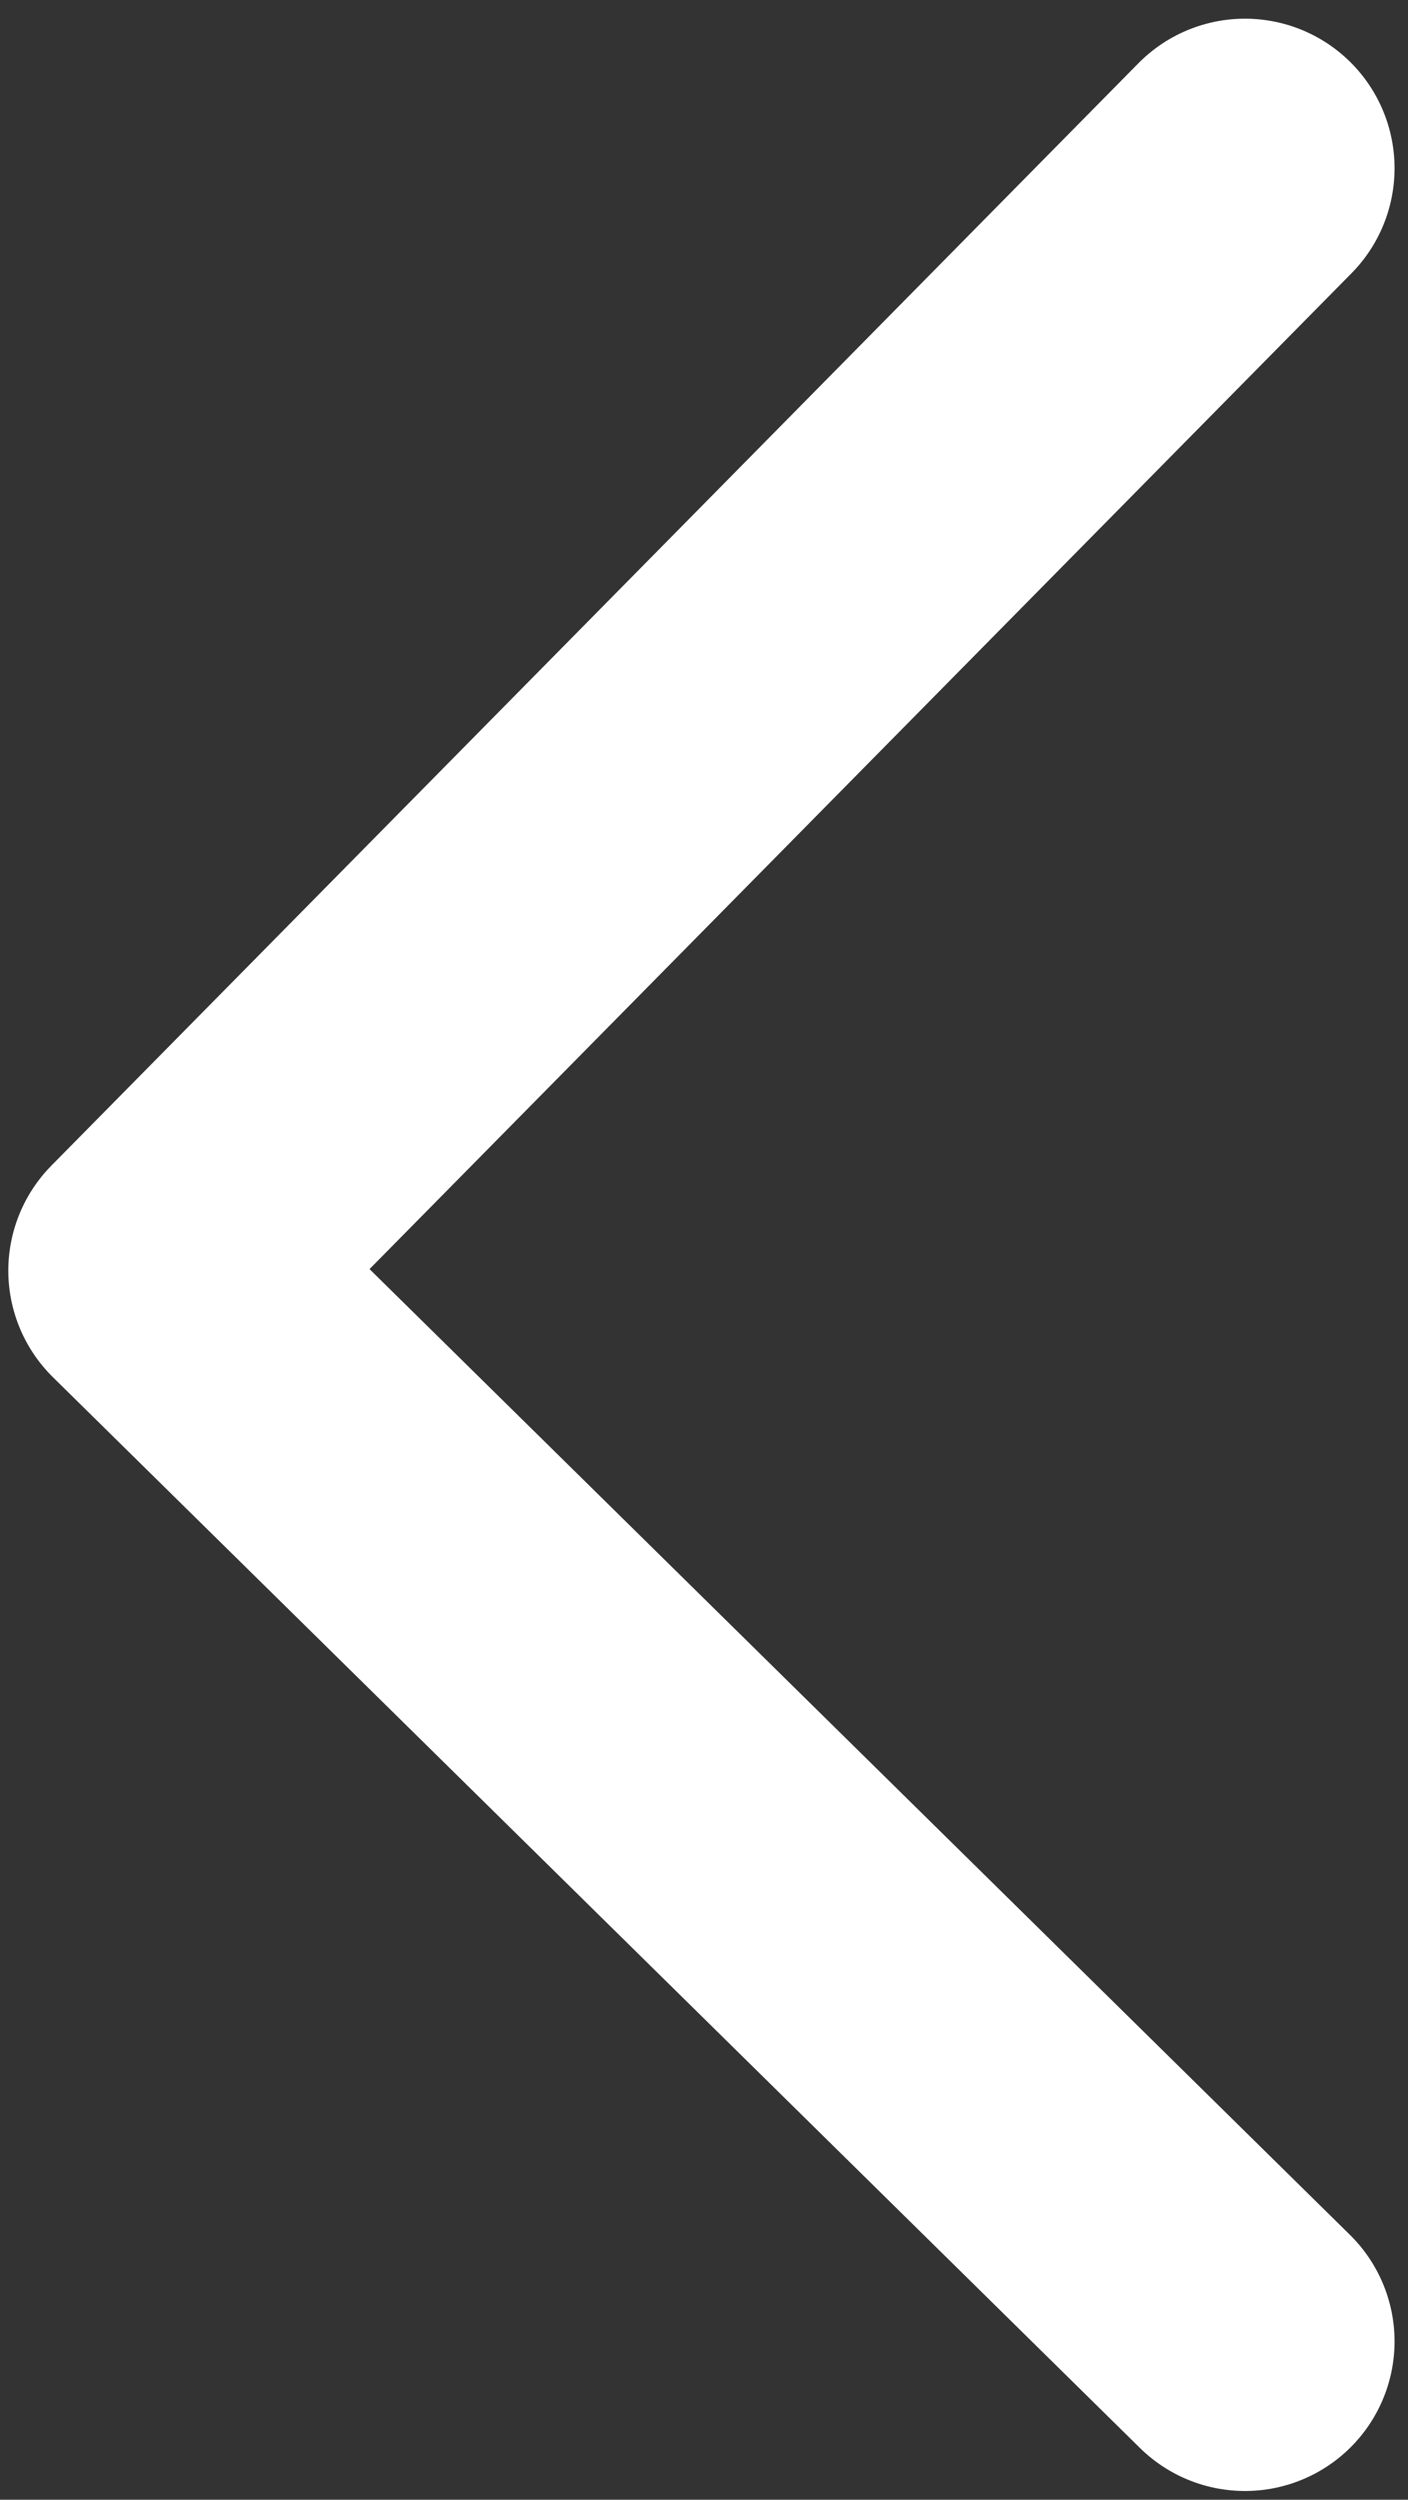 <?xml version="1.0" encoding="UTF-8" standalone="no"?>
<!DOCTYPE svg PUBLIC "-//W3C//DTD SVG 1.1//EN" "http://www.w3.org/Graphics/SVG/1.1/DTD/svg11.dtd">
<svg width="100%" height="100%" viewBox="0 0 40 71" version="1.1" xmlns="http://www.w3.org/2000/svg" xmlns:xlink="http://www.w3.org/1999/xlink" xml:space="preserve" xmlns:serif="http://www.serif.com/" style="fill-rule:evenodd;clip-rule:evenodd;stroke-linecap:round;stroke-linejoin:round;stroke-miterlimit:1.5;">
    <rect x="0" y="0" width="40" height="71" fill="#333333" stroke="none"/>
    <g transform="matrix(1,0,0,1,-41.436,-545.424)">
        <g transform="matrix(1,0,0,4.068,3.201,8.6)">
            <g transform="matrix(-0.761,-2.29145e-17,9.32105e-17,-0.187,1556.67,340.311)">
                <path d="M1948.84,1026.74L1989.42,1066.72L1948.84,1107.88" style="fill:none;stroke:white;stroke-width:11.17px;"/>
            </g>
        </g>
    </g>
</svg>
